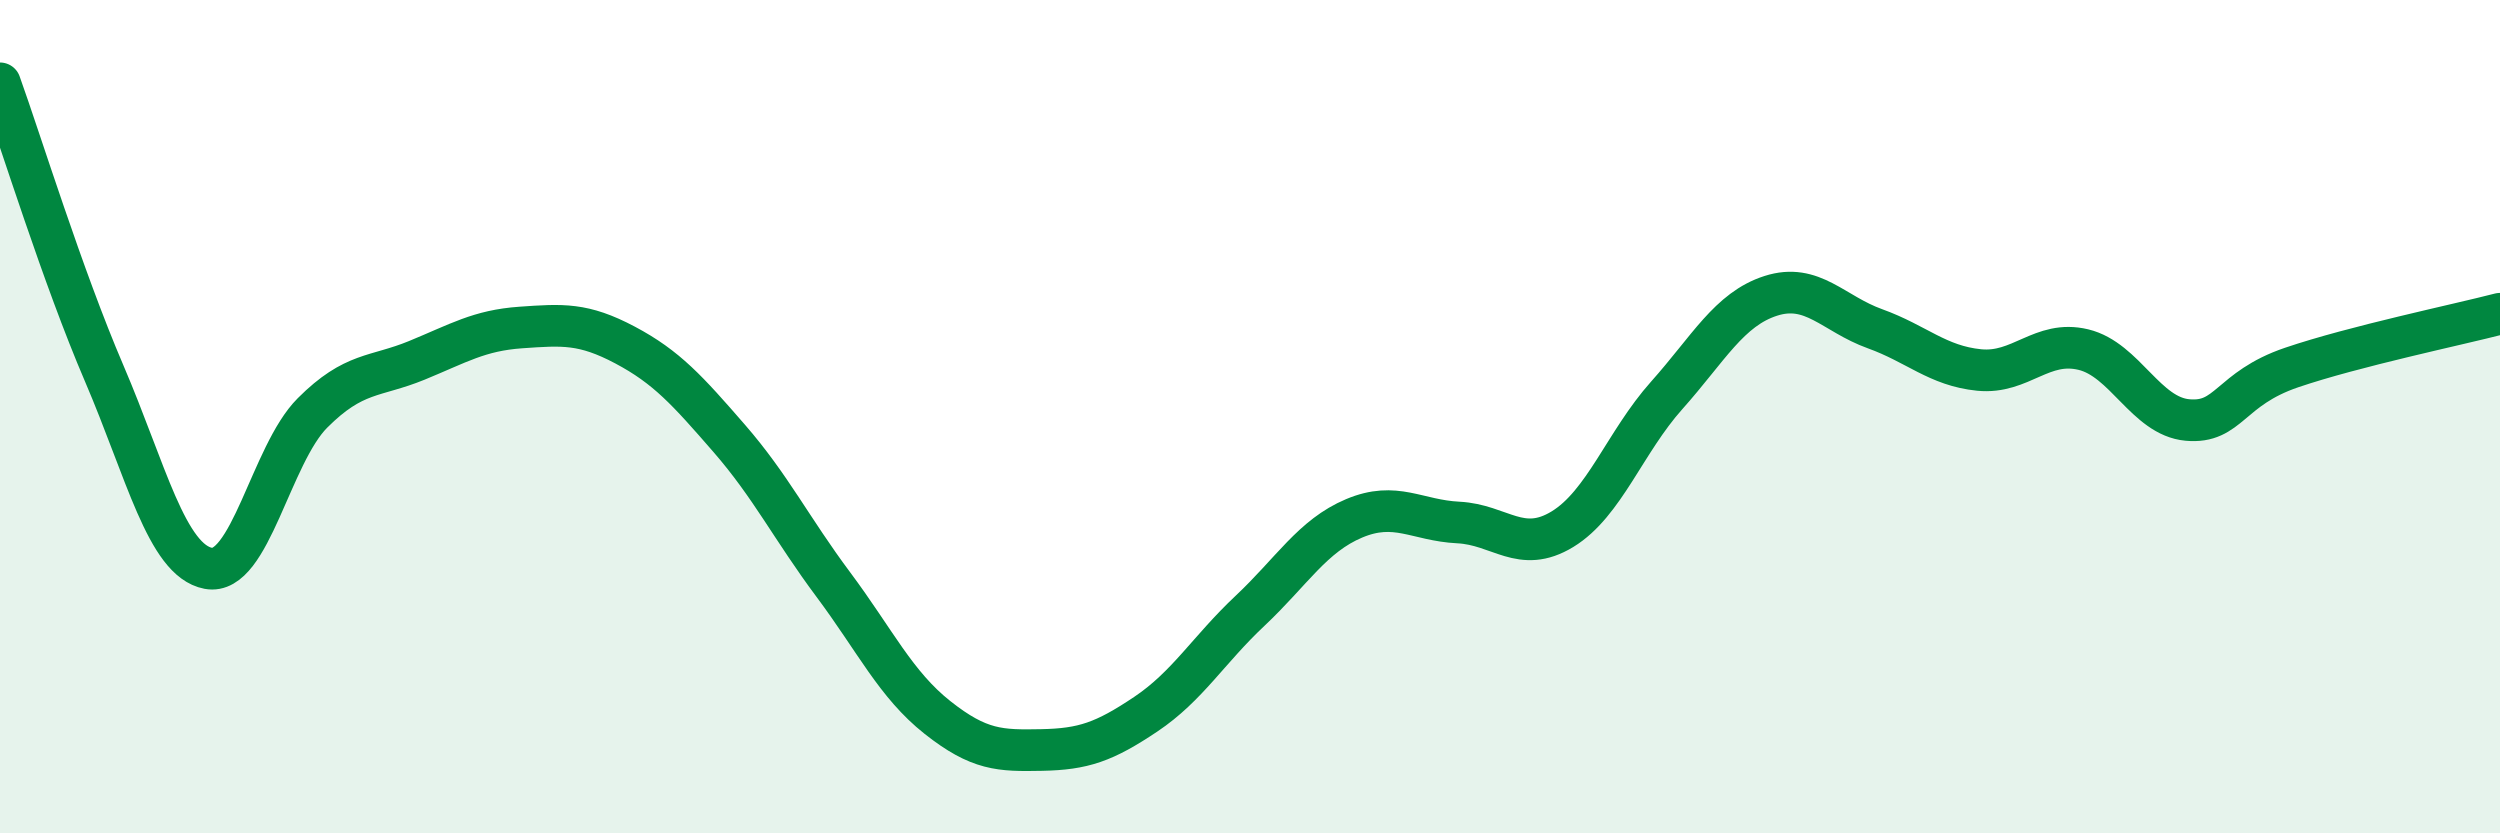 
    <svg width="60" height="20" viewBox="0 0 60 20" xmlns="http://www.w3.org/2000/svg">
      <path
        d="M 0,2 C 0.5,3.39 1.5,6.63 2.5,8.96 C 3.5,11.29 4,13.45 5,13.64 C 6,13.83 6.5,10.91 7.5,9.91 C 8.5,8.91 9,9.06 10,8.65 C 11,8.24 11.5,7.93 12.5,7.86 C 13.5,7.79 14,7.75 15,8.28 C 16,8.81 16.5,9.37 17.5,10.52 C 18.5,11.67 19,12.69 20,14.03 C 21,15.37 21.5,16.43 22.5,17.22 C 23.5,18.01 24,18.02 25,18 C 26,17.98 26.5,17.81 27.5,17.14 C 28.5,16.47 29,15.6 30,14.66 C 31,13.72 31.5,12.86 32.5,12.44 C 33.5,12.02 34,12.49 35,12.54 C 36,12.59 36.5,13.31 37.5,12.7 C 38.5,12.09 39,10.61 40,9.49 C 41,8.37 41.5,7.42 42.5,7.1 C 43.5,6.78 44,7.53 45,7.89 C 46,8.25 46.5,8.78 47.5,8.88 C 48.5,8.98 49,8.15 50,8.39 C 51,8.63 51.5,9.99 52.5,10.08 C 53.5,10.17 53.5,9.33 55,8.82 C 56.5,8.31 59,7.79 60,7.53L60 20L0 20Z"
        fill="#008740"
        opacity="0.1"
        stroke-linecap="round"
        stroke-linejoin="round"
      />
      <path
        d="M 0,2 C 0.5,3.39 1.5,6.63 2.5,8.96 C 3.5,11.29 4,13.45 5,13.64 C 6,13.83 6.5,10.91 7.5,9.91 C 8.5,8.91 9,9.06 10,8.65 C 11,8.24 11.5,7.93 12.5,7.86 C 13.5,7.79 14,7.75 15,8.28 C 16,8.81 16.5,9.37 17.5,10.52 C 18.5,11.67 19,12.69 20,14.03 C 21,15.37 21.5,16.43 22.5,17.22 C 23.5,18.01 24,18.02 25,18 C 26,17.98 26.5,17.81 27.5,17.14 C 28.5,16.47 29,15.6 30,14.66 C 31,13.72 31.5,12.86 32.5,12.44 C 33.5,12.02 34,12.49 35,12.54 C 36,12.59 36.5,13.31 37.5,12.7 C 38.5,12.09 39,10.61 40,9.49 C 41,8.37 41.5,7.42 42.5,7.1 C 43.5,6.78 44,7.53 45,7.89 C 46,8.25 46.5,8.78 47.5,8.88 C 48.5,8.98 49,8.15 50,8.39 C 51,8.63 51.5,9.99 52.5,10.08 C 53.5,10.17 53.5,9.33 55,8.82 C 56.5,8.31 59,7.79 60,7.53"
        stroke="#008740"
        stroke-width="1"
        fill="none"
        stroke-linecap="round"
        stroke-linejoin="round"
      />
    </svg>
  